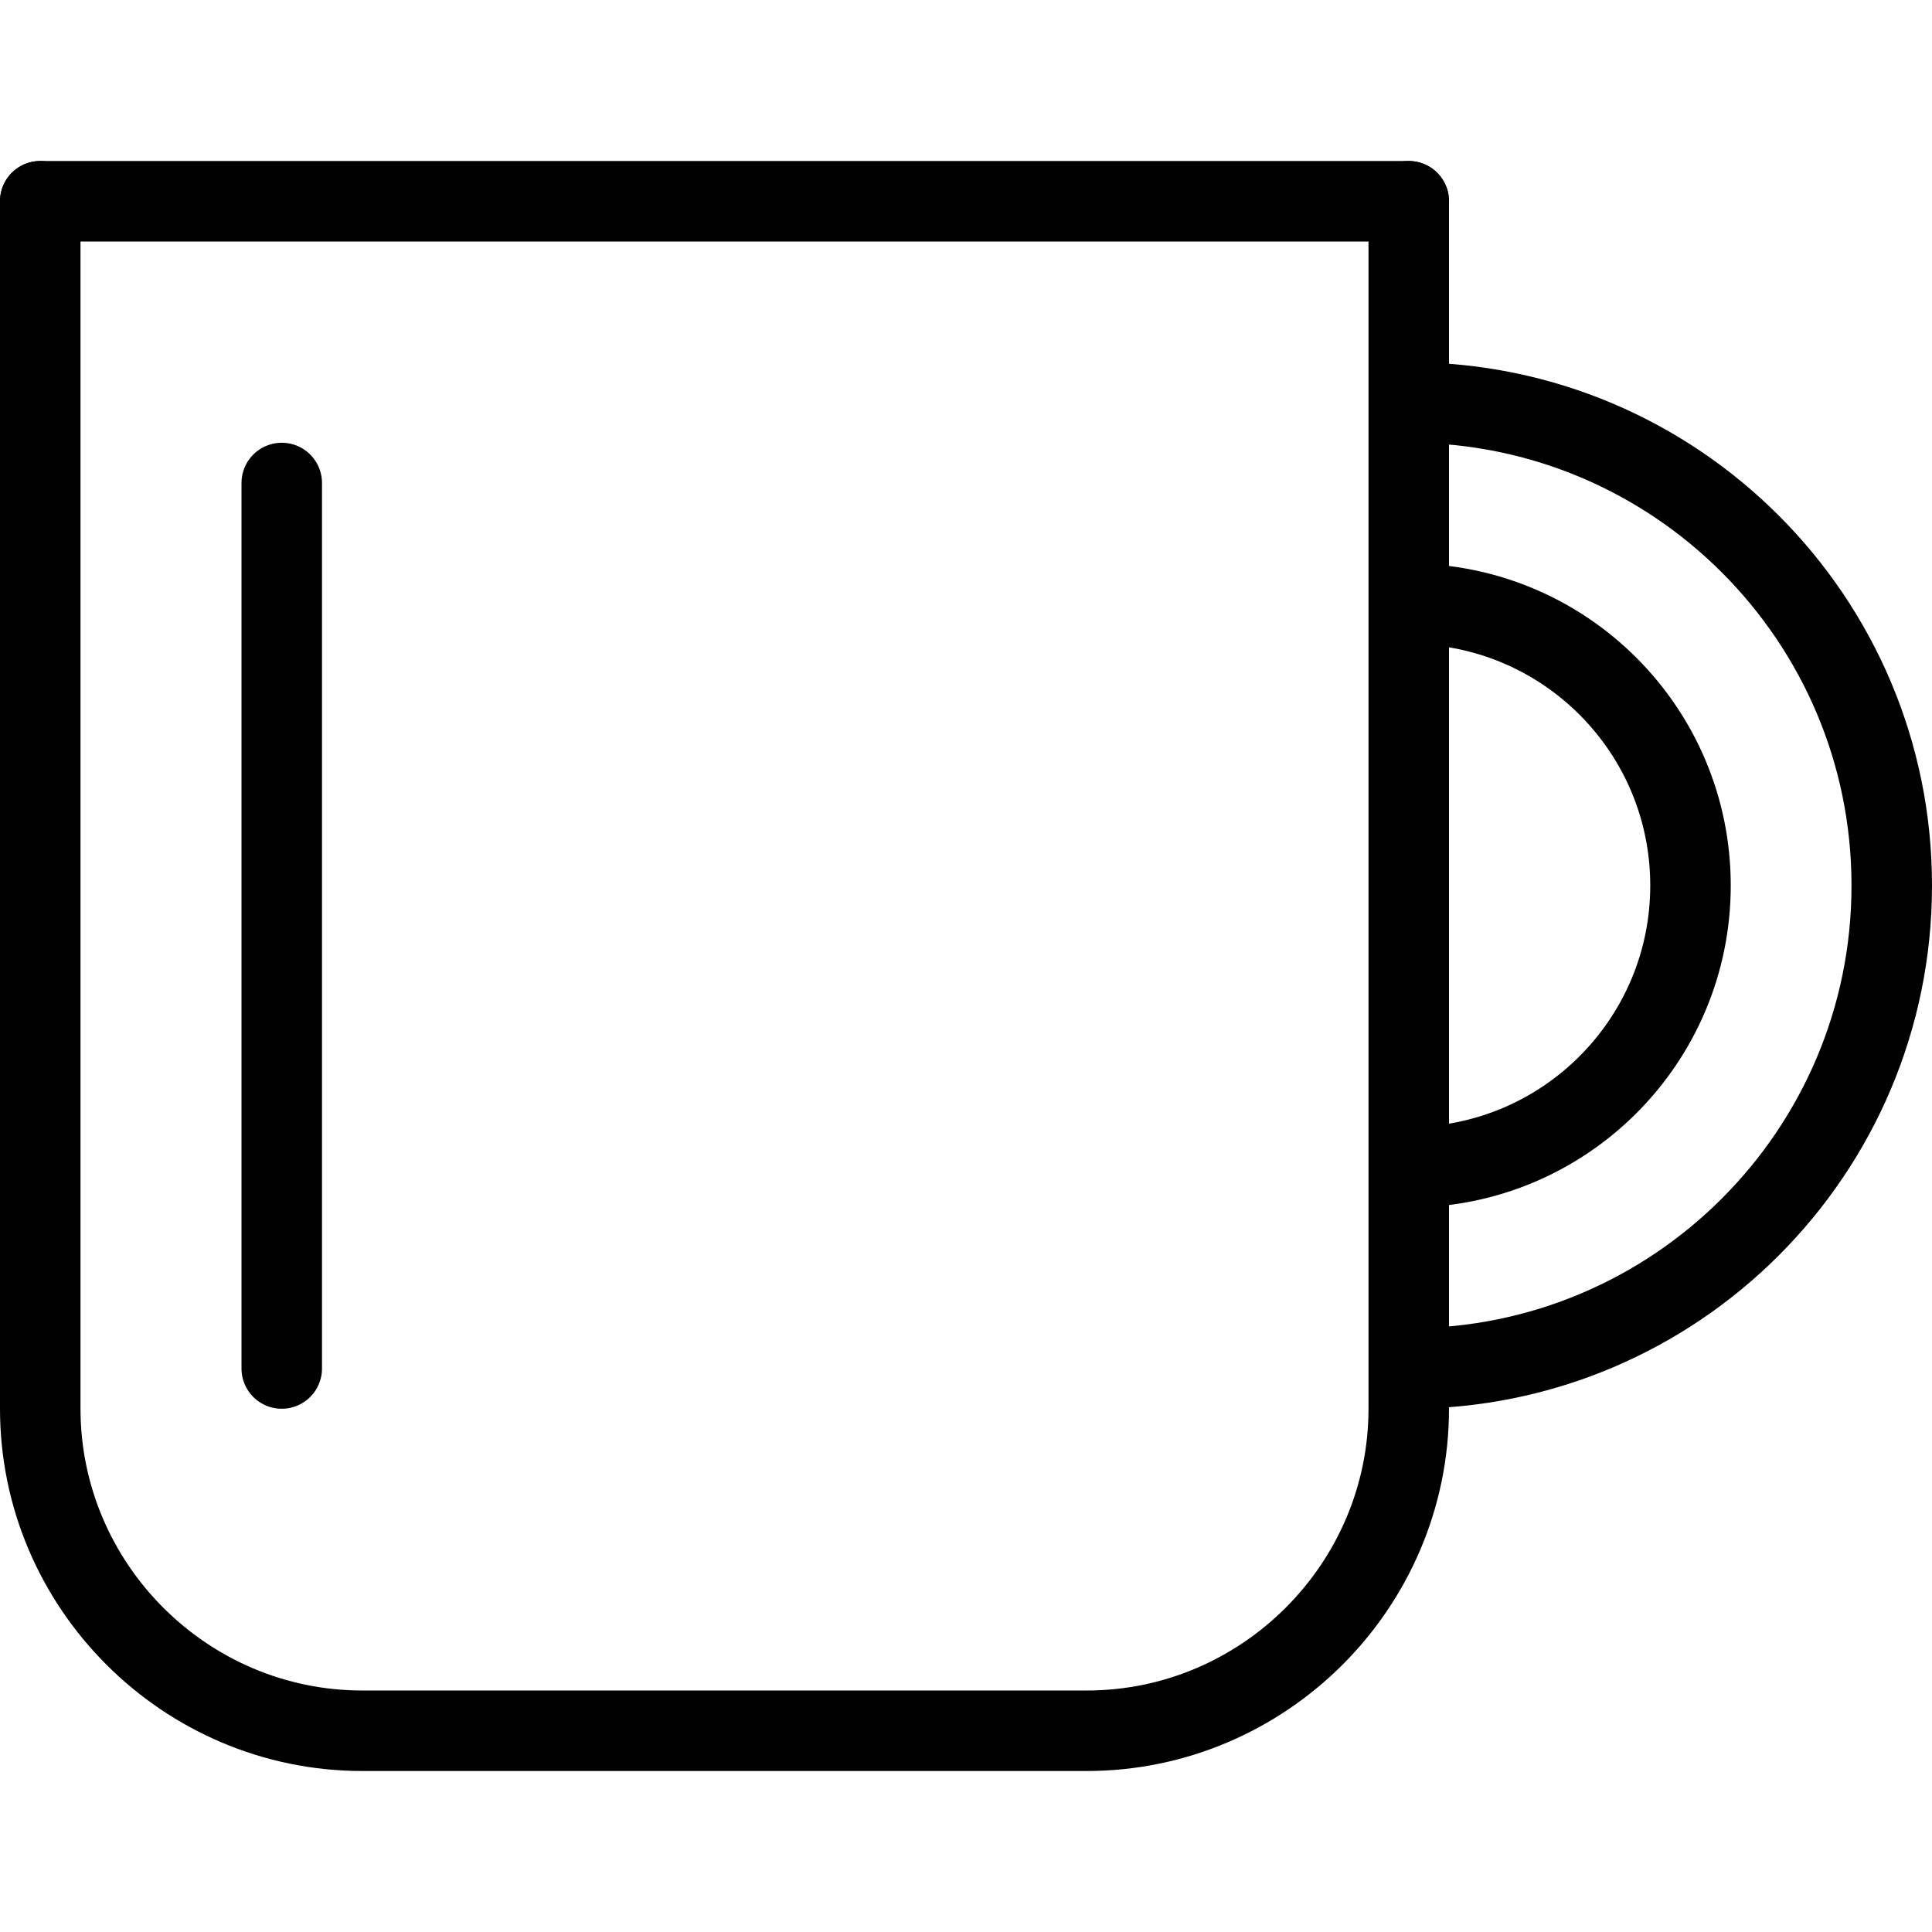 <?xml version="1.0" encoding="utf-8"?>
<!-- Generator: Adobe Illustrator 16.0.3, SVG Export Plug-In . SVG Version: 6.00 Build 0)  -->
<!DOCTYPE svg PUBLIC "-//W3C//DTD SVG 1.1//EN" "http://www.w3.org/Graphics/SVG/1.1/DTD/svg11.dtd">
<svg version="1.1" xmlns="http://www.w3.org/2000/svg" xmlns:xlink="http://www.w3.org/1999/xlink" x="0px" y="0px" width="24px"
	 height="24px" viewBox="0 0 24 24" enable-background="new 0 0 24 24" xml:space="preserve">
<g id="Outline_Icons">
	<g>
		<path fill="none" stroke="#000000" stroke-linecap="round" stroke-linejoin="round" stroke-miterlimit="10" d="M17.5,2.5v15
			c0,2.2-1.8,4-4,4h-9c-2.2,0-4-1.8-4-4v-15"/>
		<path fill="none" stroke="#000000" stroke-linejoin="round" stroke-miterlimit="10" d="M17.5,5c3.314,0,6,2.687,6,6s-2.686,6-6,6"
			/>
		
			<line fill="none" stroke="#000000" stroke-linecap="round" stroke-linejoin="round" stroke-miterlimit="10" x1="0.5" y1="2.5" x2="17.5" y2="2.5"/>
		<path fill="none" stroke="#000000" stroke-linejoin="round" stroke-miterlimit="10" d="M17.5,7.5c1.933,0,3.5,1.566,3.5,3.5
			c0,1.933-1.567,3.5-3.5,3.5"/>
		
			<line fill="none" stroke="#000000" stroke-linecap="round" stroke-linejoin="round" stroke-miterlimit="10" x1="3.5" y1="6" x2="3.5" y2="17"/>
	</g>
</g>
<g id="invisible_shape">
	<rect fill="none" width="24" height="24"/>
</g>
</svg>
